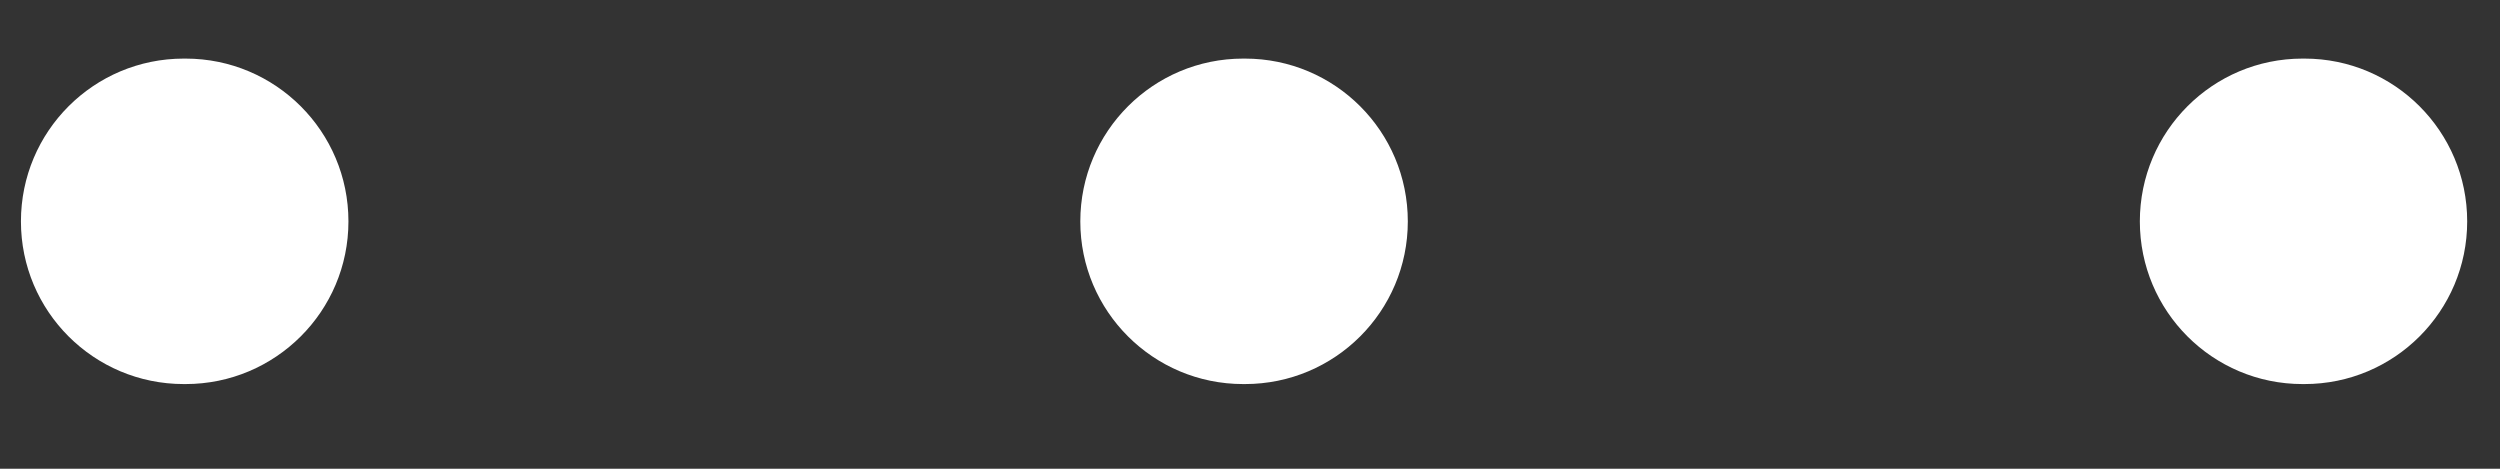<svg width="16" height="3" viewBox="0 0 16 3" fill="none" xmlns="http://www.w3.org/2000/svg">
<rect x="0" y="0" width="16" height="3" fill="#333333" stroke="none"/>
<path d="M1.176 0.375C0.6 0.375 0.134 0.841 0.134 1.417C0.134 1.992 0.6 2.458 1.176 2.458H1.188C1.763 2.458 2.23 1.992 2.23 1.417C2.23 0.841 1.763 0.375 1.188 0.375H1.176Z" fill="white"/>
<path d="M6.914 1.417C6.914 0.841 7.381 0.375 7.956 0.375H7.968C8.544 0.375 9.01 0.841 9.01 1.417C9.01 1.992 8.544 2.458 7.968 2.458H7.956C7.381 2.458 6.914 1.992 6.914 1.417Z" fill="white"/>
<path d="M13.695 1.417C13.695 0.841 14.161 0.375 14.736 0.375H14.749C15.324 0.375 15.79 0.841 15.79 1.417C15.79 1.992 15.324 2.458 14.749 2.458H14.736C14.161 2.458 13.695 1.992 13.695 1.417Z" fill="white"/>
</svg>

